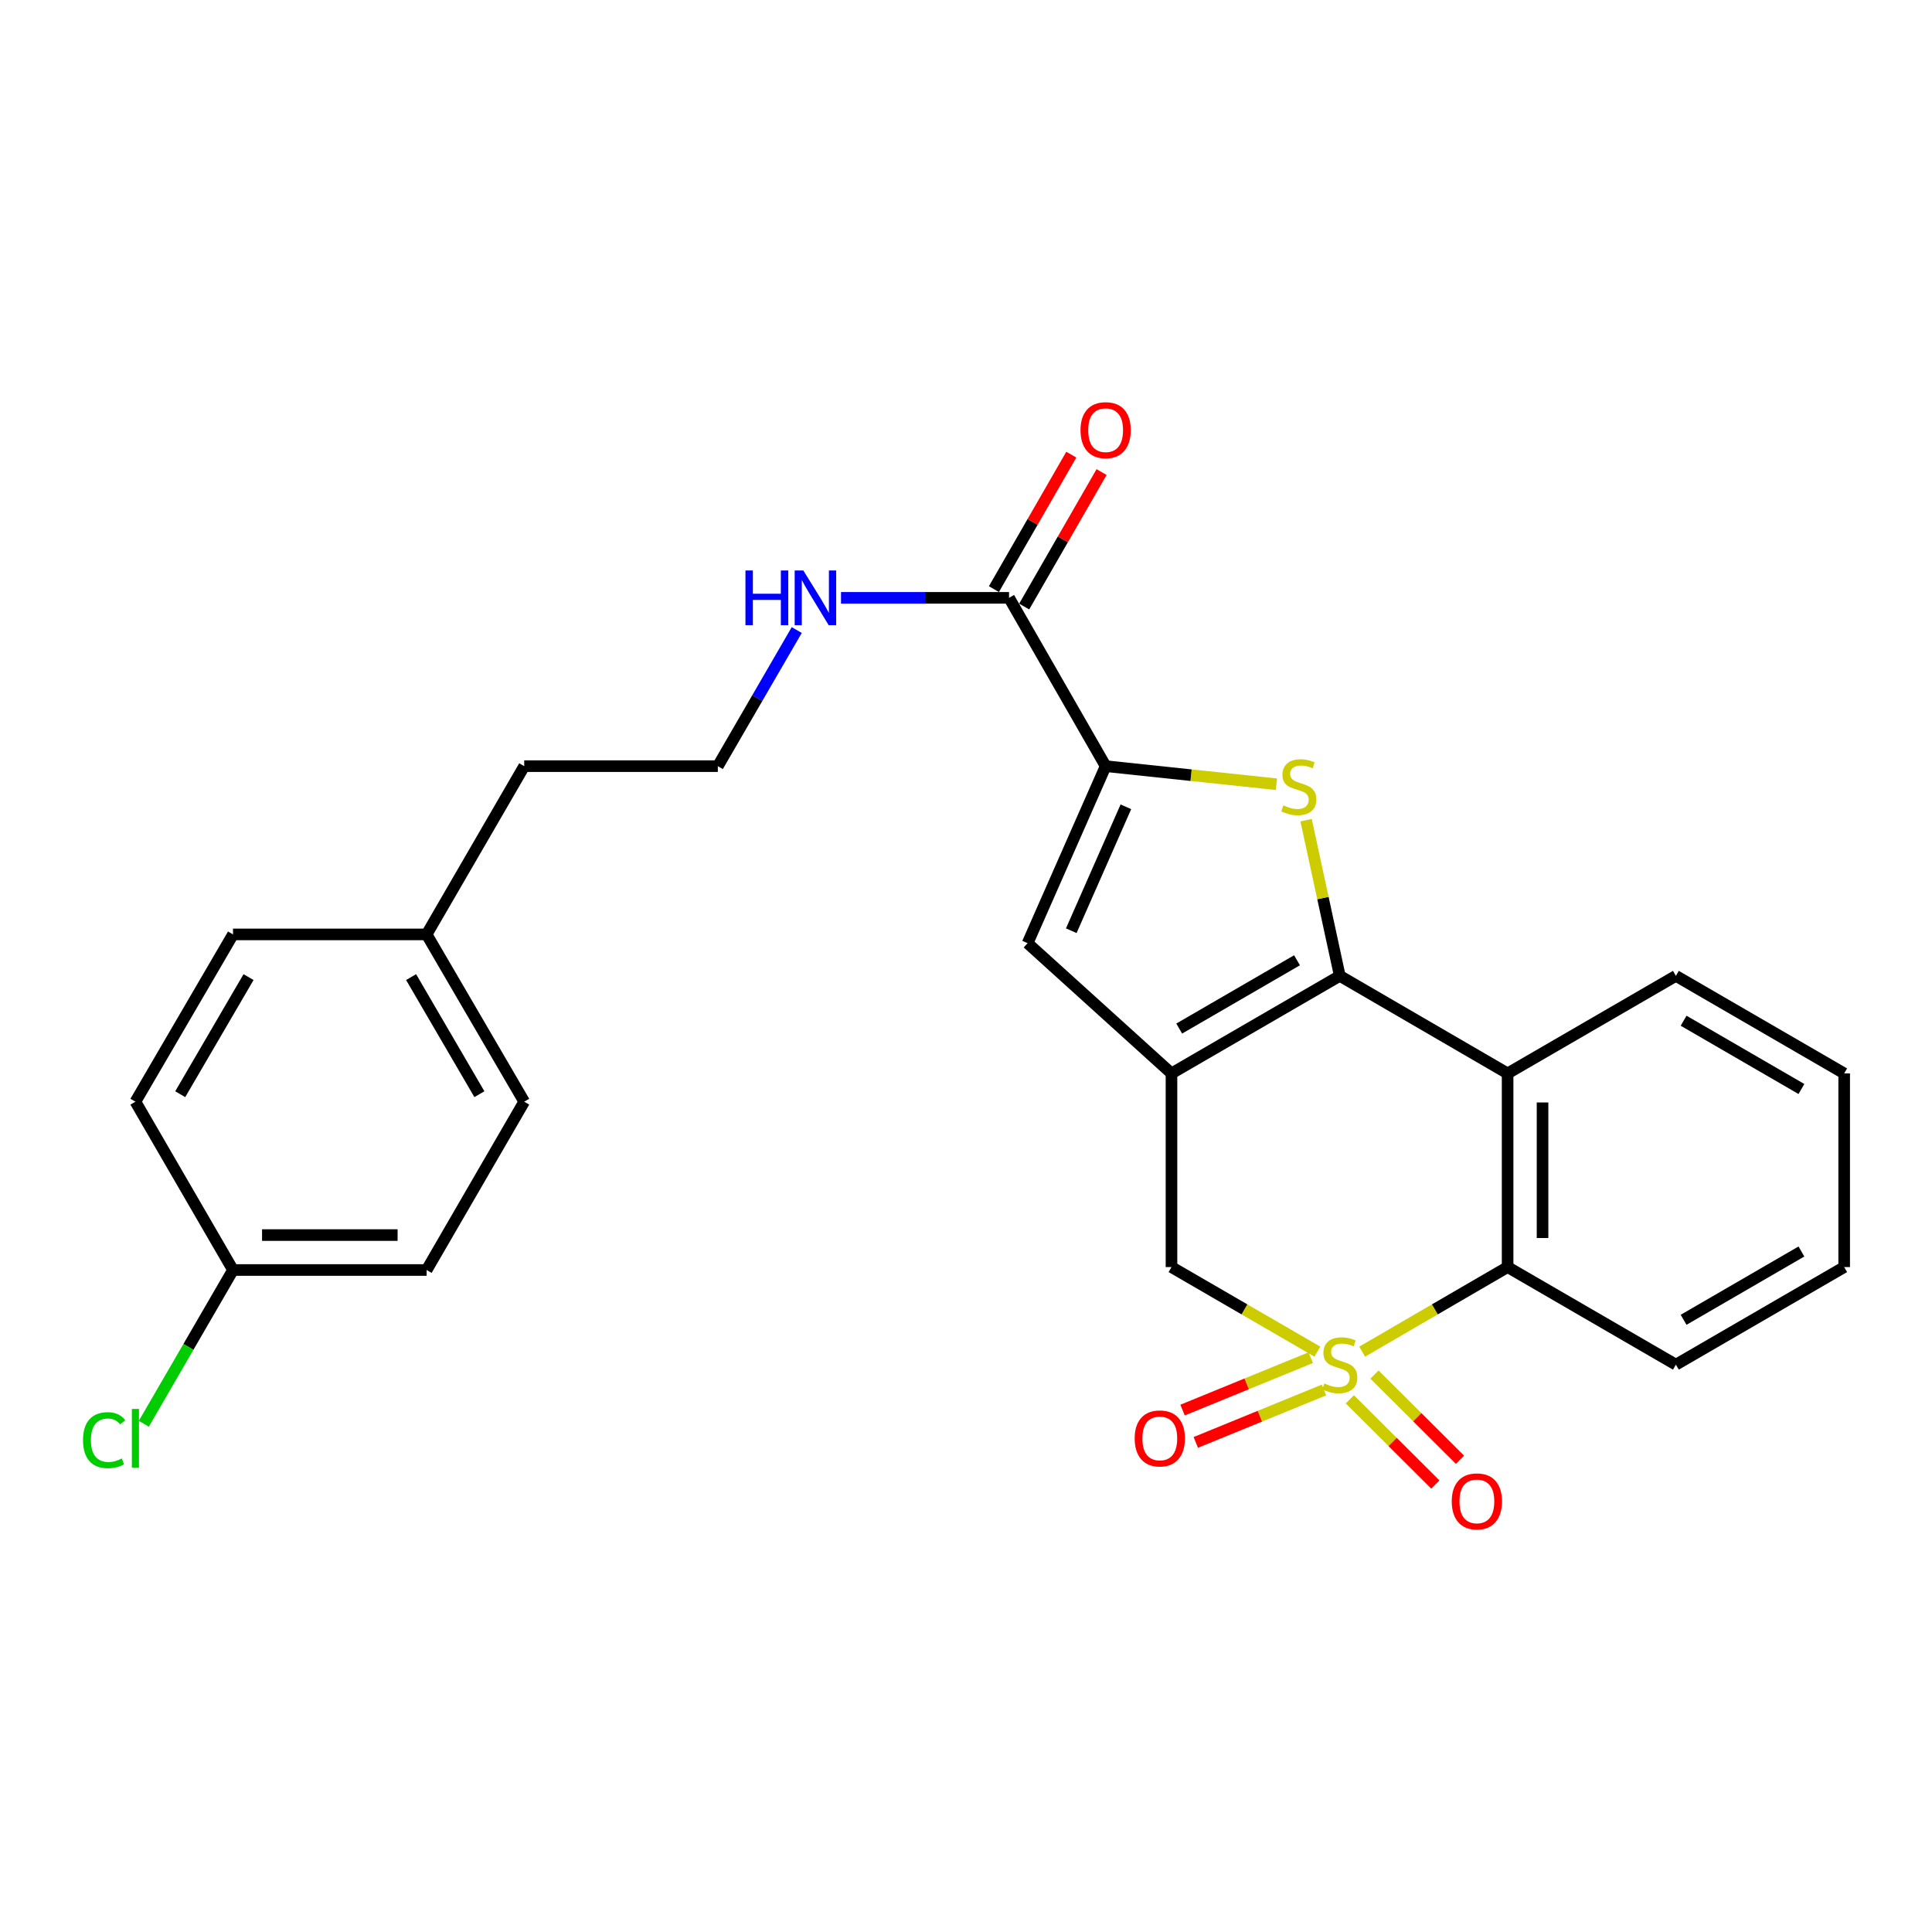 <?xml version='1.0' encoding='iso-8859-1'?>
<svg version='1.1' baseProfile='full'
              xmlns='http://www.w3.org/2000/svg'
                      xmlns:rdkit='http://www.rdkit.org/xml'
                      xmlns:xlink='http://www.w3.org/1999/xlink'
                  xml:space='preserve'
width='1000px' height='1000px' viewBox='0 0 1000 1000'>
<!-- END OF HEADER -->
<rect style='opacity:1.0;fill:#FFFFFF;stroke:none' width='1000' height='1000' x='0' y='0'> </rect>
<path class='bond-5' d='M 705.06,699.604 L 742.699,677.721' style='fill:none;fill-rule:evenodd;stroke:#CCCC00;stroke-width:6px;stroke-linecap:butt;stroke-linejoin:miter;stroke-opacity:1' />
<path class='bond-5' d='M 742.699,677.721 L 780.337,655.838' style='fill:none;fill-rule:evenodd;stroke:#000000;stroke-width:6px;stroke-linecap:butt;stroke-linejoin:miter;stroke-opacity:1' />
<path class='bond-7' d='M 681.871,699.619 L 644.115,677.729' style='fill:none;fill-rule:evenodd;stroke:#CCCC00;stroke-width:6px;stroke-linecap:butt;stroke-linejoin:miter;stroke-opacity:1' />
<path class='bond-7' d='M 644.115,677.729 L 606.359,655.838' style='fill:none;fill-rule:evenodd;stroke:#000000;stroke-width:6px;stroke-linecap:butt;stroke-linejoin:miter;stroke-opacity:1' />
<path class='bond-9' d='M 698.672,724.288 L 720.811,746.342' style='fill:none;fill-rule:evenodd;stroke:#CCCC00;stroke-width:6px;stroke-linecap:butt;stroke-linejoin:miter;stroke-opacity:1' />
<path class='bond-9' d='M 720.811,746.342 L 742.95,768.397' style='fill:none;fill-rule:evenodd;stroke:#FF0000;stroke-width:6px;stroke-linecap:butt;stroke-linejoin:miter;stroke-opacity:1' />
<path class='bond-9' d='M 711.433,711.478 L 733.572,733.533' style='fill:none;fill-rule:evenodd;stroke:#CCCC00;stroke-width:6px;stroke-linecap:butt;stroke-linejoin:miter;stroke-opacity:1' />
<path class='bond-9' d='M 733.572,733.533 L 755.711,755.587' style='fill:none;fill-rule:evenodd;stroke:#FF0000;stroke-width:6px;stroke-linecap:butt;stroke-linejoin:miter;stroke-opacity:1' />
<path class='bond-10' d='M 678.45,702.719 L 645.271,716.288' style='fill:none;fill-rule:evenodd;stroke:#CCCC00;stroke-width:6px;stroke-linecap:butt;stroke-linejoin:miter;stroke-opacity:1' />
<path class='bond-10' d='M 645.271,716.288 L 612.092,729.858' style='fill:none;fill-rule:evenodd;stroke:#FF0000;stroke-width:6px;stroke-linecap:butt;stroke-linejoin:miter;stroke-opacity:1' />
<path class='bond-10' d='M 685.294,719.454 L 652.116,733.024' style='fill:none;fill-rule:evenodd;stroke:#CCCC00;stroke-width:6px;stroke-linecap:butt;stroke-linejoin:miter;stroke-opacity:1' />
<path class='bond-10' d='M 652.116,733.024 L 618.937,746.594' style='fill:none;fill-rule:evenodd;stroke:#FF0000;stroke-width:6px;stroke-linecap:butt;stroke-linejoin:miter;stroke-opacity:1' />
<path class='bond-0' d='M 693.468,505.104 L 606.359,555.6' style='fill:none;fill-rule:evenodd;stroke:#000000;stroke-width:6px;stroke-linecap:butt;stroke-linejoin:miter;stroke-opacity:1' />
<path class='bond-0' d='M 671.334,497.036 L 610.358,532.383' style='fill:none;fill-rule:evenodd;stroke:#000000;stroke-width:6px;stroke-linecap:butt;stroke-linejoin:miter;stroke-opacity:1' />
<path class='bond-2' d='M 693.468,505.104 L 684.747,464.813' style='fill:none;fill-rule:evenodd;stroke:#000000;stroke-width:6px;stroke-linecap:butt;stroke-linejoin:miter;stroke-opacity:1' />
<path class='bond-2' d='M 684.747,464.813 L 676.027,424.522' style='fill:none;fill-rule:evenodd;stroke:#CCCC00;stroke-width:6px;stroke-linecap:butt;stroke-linejoin:miter;stroke-opacity:1' />
<path class='bond-26' d='M 693.468,505.104 L 780.337,555.6' style='fill:none;fill-rule:evenodd;stroke:#000000;stroke-width:6px;stroke-linecap:butt;stroke-linejoin:miter;stroke-opacity:1' />
<path class='bond-1' d='M 606.359,555.6 L 606.359,655.838' style='fill:none;fill-rule:evenodd;stroke:#000000;stroke-width:6px;stroke-linecap:butt;stroke-linejoin:miter;stroke-opacity:1' />
<path class='bond-6' d='M 606.359,555.6 L 531.886,488.188' style='fill:none;fill-rule:evenodd;stroke:#000000;stroke-width:6px;stroke-linecap:butt;stroke-linejoin:miter;stroke-opacity:1' />
<path class='bond-27' d='M 660.67,405.909 L 616.473,401.234' style='fill:none;fill-rule:evenodd;stroke:#CCCC00;stroke-width:6px;stroke-linecap:butt;stroke-linejoin:miter;stroke-opacity:1' />
<path class='bond-27' d='M 616.473,401.234 L 572.276,396.559' style='fill:none;fill-rule:evenodd;stroke:#000000;stroke-width:6px;stroke-linecap:butt;stroke-linejoin:miter;stroke-opacity:1' />
<path class='bond-3' d='M 572.276,396.559 L 531.886,488.188' style='fill:none;fill-rule:evenodd;stroke:#000000;stroke-width:6px;stroke-linecap:butt;stroke-linejoin:miter;stroke-opacity:1' />
<path class='bond-3' d='M 582.763,417.596 L 554.489,481.737' style='fill:none;fill-rule:evenodd;stroke:#000000;stroke-width:6px;stroke-linecap:butt;stroke-linejoin:miter;stroke-opacity:1' />
<path class='bond-8' d='M 572.276,396.559 L 522.283,309.439' style='fill:none;fill-rule:evenodd;stroke:#000000;stroke-width:6px;stroke-linecap:butt;stroke-linejoin:miter;stroke-opacity:1' />
<path class='bond-4' d='M 780.337,555.6 L 780.337,655.838' style='fill:none;fill-rule:evenodd;stroke:#000000;stroke-width:6px;stroke-linecap:butt;stroke-linejoin:miter;stroke-opacity:1' />
<path class='bond-4' d='M 798.417,570.635 L 798.417,640.802' style='fill:none;fill-rule:evenodd;stroke:#000000;stroke-width:6px;stroke-linecap:butt;stroke-linejoin:miter;stroke-opacity:1' />
<path class='bond-14' d='M 780.337,555.6 L 867.436,505.104' style='fill:none;fill-rule:evenodd;stroke:#000000;stroke-width:6px;stroke-linecap:butt;stroke-linejoin:miter;stroke-opacity:1' />
<path class='bond-22' d='M 780.337,655.838 L 867.436,706.344' style='fill:none;fill-rule:evenodd;stroke:#000000;stroke-width:6px;stroke-linecap:butt;stroke-linejoin:miter;stroke-opacity:1' />
<path class='bond-11' d='M 530.118,313.949 L 550.147,279.147' style='fill:none;fill-rule:evenodd;stroke:#000000;stroke-width:6px;stroke-linecap:butt;stroke-linejoin:miter;stroke-opacity:1' />
<path class='bond-11' d='M 550.147,279.147 L 570.175,244.346' style='fill:none;fill-rule:evenodd;stroke:#FF0000;stroke-width:6px;stroke-linecap:butt;stroke-linejoin:miter;stroke-opacity:1' />
<path class='bond-11' d='M 514.448,304.93 L 534.476,270.128' style='fill:none;fill-rule:evenodd;stroke:#000000;stroke-width:6px;stroke-linecap:butt;stroke-linejoin:miter;stroke-opacity:1' />
<path class='bond-11' d='M 534.476,270.128 L 554.504,235.327' style='fill:none;fill-rule:evenodd;stroke:#FF0000;stroke-width:6px;stroke-linecap:butt;stroke-linejoin:miter;stroke-opacity:1' />
<path class='bond-12' d='M 522.283,309.439 L 478.797,309.439' style='fill:none;fill-rule:evenodd;stroke:#000000;stroke-width:6px;stroke-linecap:butt;stroke-linejoin:miter;stroke-opacity:1' />
<path class='bond-12' d='M 478.797,309.439 L 435.31,309.439' style='fill:none;fill-rule:evenodd;stroke:#0000FF;stroke-width:6px;stroke-linecap:butt;stroke-linejoin:miter;stroke-opacity:1' />
<path class='bond-21' d='M 412.395,326.117 L 391.972,361.338' style='fill:none;fill-rule:evenodd;stroke:#0000FF;stroke-width:6px;stroke-linecap:butt;stroke-linejoin:miter;stroke-opacity:1' />
<path class='bond-21' d='M 391.972,361.338 L 371.549,396.559' style='fill:none;fill-rule:evenodd;stroke:#000000;stroke-width:6px;stroke-linecap:butt;stroke-linejoin:miter;stroke-opacity:1' />
<path class='bond-13' d='M 120.607,657.354 L 220.825,657.354' style='fill:none;fill-rule:evenodd;stroke:#000000;stroke-width:6px;stroke-linecap:butt;stroke-linejoin:miter;stroke-opacity:1' />
<path class='bond-13' d='M 135.64,639.274 L 205.793,639.274' style='fill:none;fill-rule:evenodd;stroke:#000000;stroke-width:6px;stroke-linecap:butt;stroke-linejoin:miter;stroke-opacity:1' />
<path class='bond-16' d='M 120.607,657.354 L 97.528,697.143' style='fill:none;fill-rule:evenodd;stroke:#000000;stroke-width:6px;stroke-linecap:butt;stroke-linejoin:miter;stroke-opacity:1' />
<path class='bond-16' d='M 97.528,697.143 L 74.448,736.932' style='fill:none;fill-rule:evenodd;stroke:#00CC00;stroke-width:6px;stroke-linecap:butt;stroke-linejoin:miter;stroke-opacity:1' />
<path class='bond-29' d='M 120.607,657.354 L 70.091,570.235' style='fill:none;fill-rule:evenodd;stroke:#000000;stroke-width:6px;stroke-linecap:butt;stroke-linejoin:miter;stroke-opacity:1' />
<path class='bond-28' d='M 867.436,505.104 L 954.545,555.6' style='fill:none;fill-rule:evenodd;stroke:#000000;stroke-width:6px;stroke-linecap:butt;stroke-linejoin:miter;stroke-opacity:1' />
<path class='bond-28' d='M 871.435,528.321 L 932.411,563.668' style='fill:none;fill-rule:evenodd;stroke:#000000;stroke-width:6px;stroke-linecap:butt;stroke-linejoin:miter;stroke-opacity:1' />
<path class='bond-15' d='M 220.825,483.648 L 271.331,396.559' style='fill:none;fill-rule:evenodd;stroke:#000000;stroke-width:6px;stroke-linecap:butt;stroke-linejoin:miter;stroke-opacity:1' />
<path class='bond-19' d='M 220.825,483.648 L 120.607,483.648' style='fill:none;fill-rule:evenodd;stroke:#000000;stroke-width:6px;stroke-linecap:butt;stroke-linejoin:miter;stroke-opacity:1' />
<path class='bond-20' d='M 220.825,483.648 L 271.331,570.235' style='fill:none;fill-rule:evenodd;stroke:#000000;stroke-width:6px;stroke-linecap:butt;stroke-linejoin:miter;stroke-opacity:1' />
<path class='bond-20' d='M 212.783,505.746 L 248.137,566.357' style='fill:none;fill-rule:evenodd;stroke:#000000;stroke-width:6px;stroke-linecap:butt;stroke-linejoin:miter;stroke-opacity:1' />
<path class='bond-17' d='M 220.825,657.354 L 271.331,570.235' style='fill:none;fill-rule:evenodd;stroke:#000000;stroke-width:6px;stroke-linecap:butt;stroke-linejoin:miter;stroke-opacity:1' />
<path class='bond-18' d='M 70.091,570.235 L 120.607,483.648' style='fill:none;fill-rule:evenodd;stroke:#000000;stroke-width:6px;stroke-linecap:butt;stroke-linejoin:miter;stroke-opacity:1' />
<path class='bond-18' d='M 93.286,566.358 L 128.647,505.747' style='fill:none;fill-rule:evenodd;stroke:#000000;stroke-width:6px;stroke-linecap:butt;stroke-linejoin:miter;stroke-opacity:1' />
<path class='bond-23' d='M 371.549,396.559 L 271.331,396.559' style='fill:none;fill-rule:evenodd;stroke:#000000;stroke-width:6px;stroke-linecap:butt;stroke-linejoin:miter;stroke-opacity:1' />
<path class='bond-25' d='M 867.436,706.344 L 954.545,655.838' style='fill:none;fill-rule:evenodd;stroke:#000000;stroke-width:6px;stroke-linecap:butt;stroke-linejoin:miter;stroke-opacity:1' />
<path class='bond-25' d='M 871.433,683.126 L 932.41,647.772' style='fill:none;fill-rule:evenodd;stroke:#000000;stroke-width:6px;stroke-linecap:butt;stroke-linejoin:miter;stroke-opacity:1' />
<path class='bond-24' d='M 954.545,555.6 L 954.545,655.838' style='fill:none;fill-rule:evenodd;stroke:#000000;stroke-width:6px;stroke-linecap:butt;stroke-linejoin:miter;stroke-opacity:1' />
<path  class='atom-0' d='M 685.468 716.064
Q 685.788 716.184, 687.108 716.744
Q 688.428 717.304, 689.868 717.664
Q 691.348 717.984, 692.788 717.984
Q 695.468 717.984, 697.028 716.704
Q 698.588 715.384, 698.588 713.104
Q 698.588 711.544, 697.788 710.584
Q 697.028 709.624, 695.828 709.104
Q 694.628 708.584, 692.628 707.984
Q 690.108 707.224, 688.588 706.504
Q 687.108 705.784, 686.028 704.264
Q 684.988 702.744, 684.988 700.184
Q 684.988 696.624, 687.388 694.424
Q 689.828 692.224, 694.628 692.224
Q 697.908 692.224, 701.628 693.784
L 700.708 696.864
Q 697.308 695.464, 694.748 695.464
Q 691.988 695.464, 690.468 696.624
Q 688.948 697.744, 688.988 699.704
Q 688.988 701.224, 689.748 702.144
Q 690.548 703.064, 691.668 703.584
Q 692.828 704.104, 694.748 704.704
Q 697.308 705.504, 698.828 706.304
Q 700.348 707.104, 701.428 708.744
Q 702.548 710.344, 702.548 713.104
Q 702.548 717.024, 699.908 719.144
Q 697.308 721.224, 692.948 721.224
Q 690.428 721.224, 688.508 720.664
Q 686.628 720.144, 684.388 719.224
L 685.468 716.064
' fill='#CCCC00'/>
<path  class='atom-3' d='M 664.263 416.856
Q 664.583 416.976, 665.903 417.536
Q 667.223 418.096, 668.663 418.456
Q 670.143 418.776, 671.583 418.776
Q 674.263 418.776, 675.823 417.496
Q 677.383 416.176, 677.383 413.896
Q 677.383 412.336, 676.583 411.376
Q 675.823 410.416, 674.623 409.896
Q 673.423 409.376, 671.423 408.776
Q 668.903 408.016, 667.383 407.296
Q 665.903 406.576, 664.823 405.056
Q 663.783 403.536, 663.783 400.976
Q 663.783 397.416, 666.183 395.216
Q 668.623 393.016, 673.423 393.016
Q 676.703 393.016, 680.423 394.576
L 679.503 397.656
Q 676.103 396.256, 673.543 396.256
Q 670.783 396.256, 669.263 397.416
Q 667.743 398.536, 667.783 400.496
Q 667.783 402.016, 668.543 402.936
Q 669.343 403.856, 670.463 404.376
Q 671.623 404.896, 673.543 405.496
Q 676.103 406.296, 677.623 407.096
Q 679.143 407.896, 680.223 409.536
Q 681.343 411.136, 681.343 413.896
Q 681.343 417.816, 678.703 419.936
Q 676.103 422.016, 671.743 422.016
Q 669.223 422.016, 667.303 421.456
Q 665.423 420.936, 663.183 420.016
L 664.263 416.856
' fill='#CCCC00'/>
<path  class='atom-10' d='M 751.426 777.11
Q 751.426 770.31, 754.786 766.51
Q 758.146 762.71, 764.426 762.71
Q 770.706 762.71, 774.066 766.51
Q 777.426 770.31, 777.426 777.11
Q 777.426 783.99, 774.026 787.91
Q 770.626 791.79, 764.426 791.79
Q 758.186 791.79, 754.786 787.91
Q 751.426 784.03, 751.426 777.11
M 764.426 788.59
Q 768.746 788.59, 771.066 785.71
Q 773.426 782.79, 773.426 777.11
Q 773.426 771.55, 771.066 768.75
Q 768.746 765.91, 764.426 765.91
Q 760.106 765.91, 757.746 768.71
Q 755.426 771.51, 755.426 777.11
Q 755.426 782.83, 757.746 785.71
Q 760.106 788.59, 764.426 788.59
' fill='#FF0000'/>
<path  class='atom-11' d='M 587.312 744.524
Q 587.312 737.724, 590.672 733.924
Q 594.032 730.124, 600.312 730.124
Q 606.592 730.124, 609.952 733.924
Q 613.312 737.724, 613.312 744.524
Q 613.312 751.404, 609.912 755.324
Q 606.512 759.204, 600.312 759.204
Q 594.072 759.204, 590.672 755.324
Q 587.312 751.444, 587.312 744.524
M 600.312 756.004
Q 604.632 756.004, 606.952 753.124
Q 609.312 750.204, 609.312 744.524
Q 609.312 738.964, 606.952 736.164
Q 604.632 733.324, 600.312 733.324
Q 595.992 733.324, 593.632 736.124
Q 591.312 738.924, 591.312 744.524
Q 591.312 750.244, 593.632 753.124
Q 595.992 756.004, 600.312 756.004
' fill='#FF0000'/>
<path  class='atom-12' d='M 559.276 222.651
Q 559.276 215.851, 562.636 212.051
Q 565.996 208.251, 572.276 208.251
Q 578.556 208.251, 581.916 212.051
Q 585.276 215.851, 585.276 222.651
Q 585.276 229.531, 581.876 233.451
Q 578.476 237.331, 572.276 237.331
Q 566.036 237.331, 562.636 233.451
Q 559.276 229.571, 559.276 222.651
M 572.276 234.131
Q 576.596 234.131, 578.916 231.251
Q 581.276 228.331, 581.276 222.651
Q 581.276 217.091, 578.916 214.291
Q 576.596 211.451, 572.276 211.451
Q 567.956 211.451, 565.596 214.251
Q 563.276 217.051, 563.276 222.651
Q 563.276 228.371, 565.596 231.251
Q 567.956 234.131, 572.276 234.131
' fill='#FF0000'/>
<path  class='atom-13' d='M 385.845 295.279
L 389.685 295.279
L 389.685 307.319
L 404.165 307.319
L 404.165 295.279
L 408.005 295.279
L 408.005 323.599
L 404.165 323.599
L 404.165 310.519
L 389.685 310.519
L 389.685 323.599
L 385.845 323.599
L 385.845 295.279
' fill='#0000FF'/>
<path  class='atom-13' d='M 415.805 295.279
L 425.085 310.279
Q 426.005 311.759, 427.485 314.439
Q 428.965 317.119, 429.045 317.279
L 429.045 295.279
L 432.805 295.279
L 432.805 323.599
L 428.925 323.599
L 418.965 307.199
Q 417.805 305.279, 416.565 303.079
Q 415.365 300.879, 415.005 300.199
L 415.005 323.599
L 411.325 323.599
L 411.325 295.279
L 415.805 295.279
' fill='#0000FF'/>
<path  class='atom-17' d='M 42.971 745.424
Q 42.971 738.384, 46.251 734.704
Q 49.571 730.984, 55.851 730.984
Q 61.691 730.984, 64.811 735.104
L 62.171 737.264
Q 59.891 734.264, 55.851 734.264
Q 51.571 734.264, 49.291 737.144
Q 47.051 739.984, 47.051 745.424
Q 47.051 751.024, 49.371 753.904
Q 51.731 756.784, 56.291 756.784
Q 59.411 756.784, 63.051 754.904
L 64.171 757.904
Q 62.691 758.864, 60.451 759.424
Q 58.211 759.984, 55.731 759.984
Q 49.571 759.984, 46.251 756.224
Q 42.971 752.464, 42.971 745.424
' fill='#00CC00'/>
<path  class='atom-17' d='M 68.251 729.264
L 71.931 729.264
L 71.931 759.624
L 68.251 759.624
L 68.251 729.264
' fill='#00CC00'/>
</svg>
